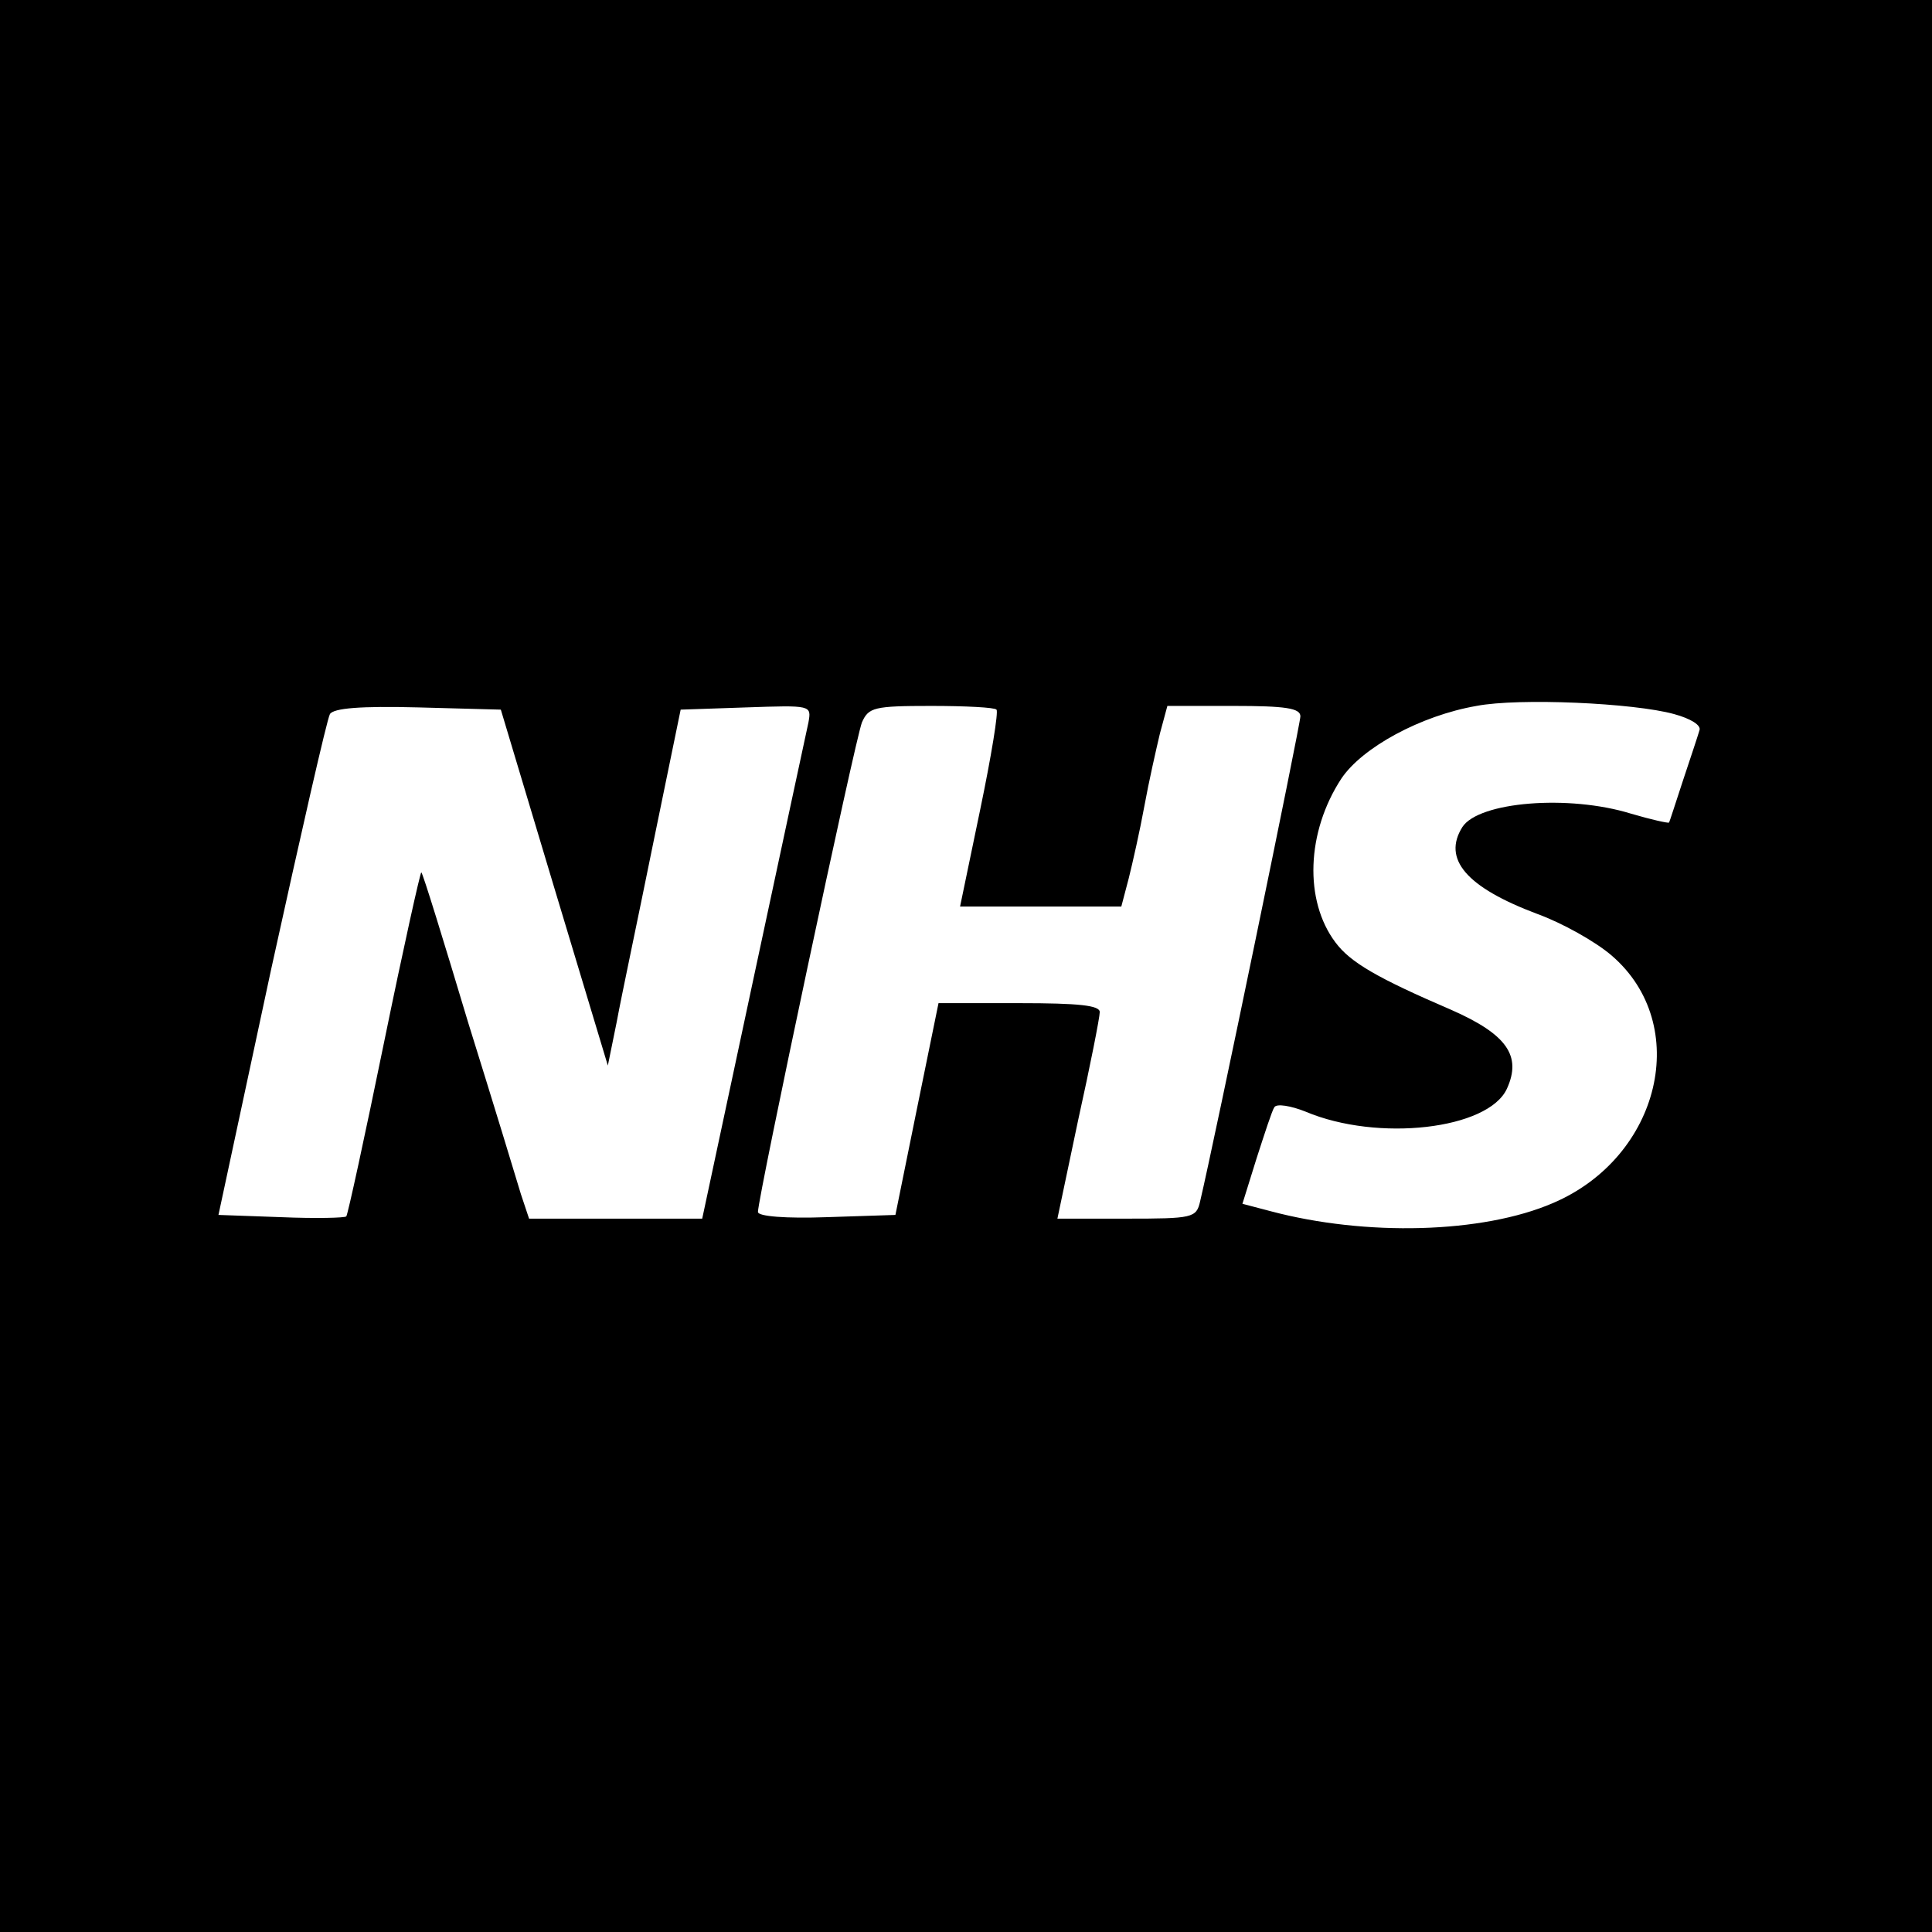 <svg version="1.0" xmlns="http://www.w3.org/2000/svg" width="346.667" height="346.667" viewBox="0 0 260 260"><path d="M0 130v130h260V0H0v130zm225.3-33.9c2.2.6 3.7 1.5 3.4 2.2-.2.7-1.2 3.7-2.2 6.7-1 3-1.8 5.6-1.9 5.7-.1.1-2.4-.4-5.1-1.2-8.4-2.6-20.5-1.6-22.7 1.8-2.7 4.3.5 8.1 10.1 11.7 3.3 1.2 7.8 3.7 10 5.6 10.8 9.3 6.6 27.1-7.9 33.3-9.5 4.1-25.2 4.5-38 1.1l-3.8-1 1.9-6.1c1.1-3.4 2.1-6.5 2.4-6.9.3-.5 2.2-.2 4.2.6 9.7 4.1 24.6 2.4 27.1-3.1 2-4.4 0-7.3-7.5-10.6-10-4.3-13.6-6.4-15.6-9.1-4.2-5.6-3.9-14.8.8-22 2.8-4.2 10.7-8.5 18.2-9.8 5.7-1.1 21.2-.4 26.6 1.1zM74.6 119.5l7.2 23.9 1.2-5.9c.6-3.3 2.9-14.1 4.9-24l3.7-18 8.8-.3c8.8-.3 8.8-.3 8.4 2-.3 1.3-3.6 16.8-7.4 34.5L94.5 164H71.2l-1.1-3.3c-.5-1.7-3.7-12.2-7.1-23.1-3.3-11-6.1-20.1-6.3-20.2-.1-.2-2.4 10.1-5 22.8-2.6 12.7-4.9 23.3-5.1 23.5-.2.2-4.1.3-8.8.1l-8.4-.3 7.1-33.1c4-18.2 7.5-33.6 7.9-34.3.5-.8 4.1-1.1 11.9-.9l11.1.3 7.2 24zm59.5-24c.3.2-.7 6.3-2.2 13.5l-2.7 13h21.7l1-3.8c.5-2 1.5-6.4 2.1-9.7.6-3.3 1.6-7.7 2.1-9.8l1-3.7h8.9c7 0 9 .3 9 1.4 0 1.1-11.6 57.3-13.5 65.3-.5 2.2-1 2.3-9.9 2.3h-9.3l2.8-13.3c1.6-7.2 2.9-13.8 2.9-14.5 0-.9-2.8-1.2-10.8-1.2h-10.9l-2.9 14.2-2.9 14.3-9.2.3c-5.5.2-9.3-.1-9.3-.7 0-2 13.1-63.7 14-65.9.9-2 1.6-2.2 9.3-2.2 4.6 0 8.6.2 8.8.5z"/></svg>